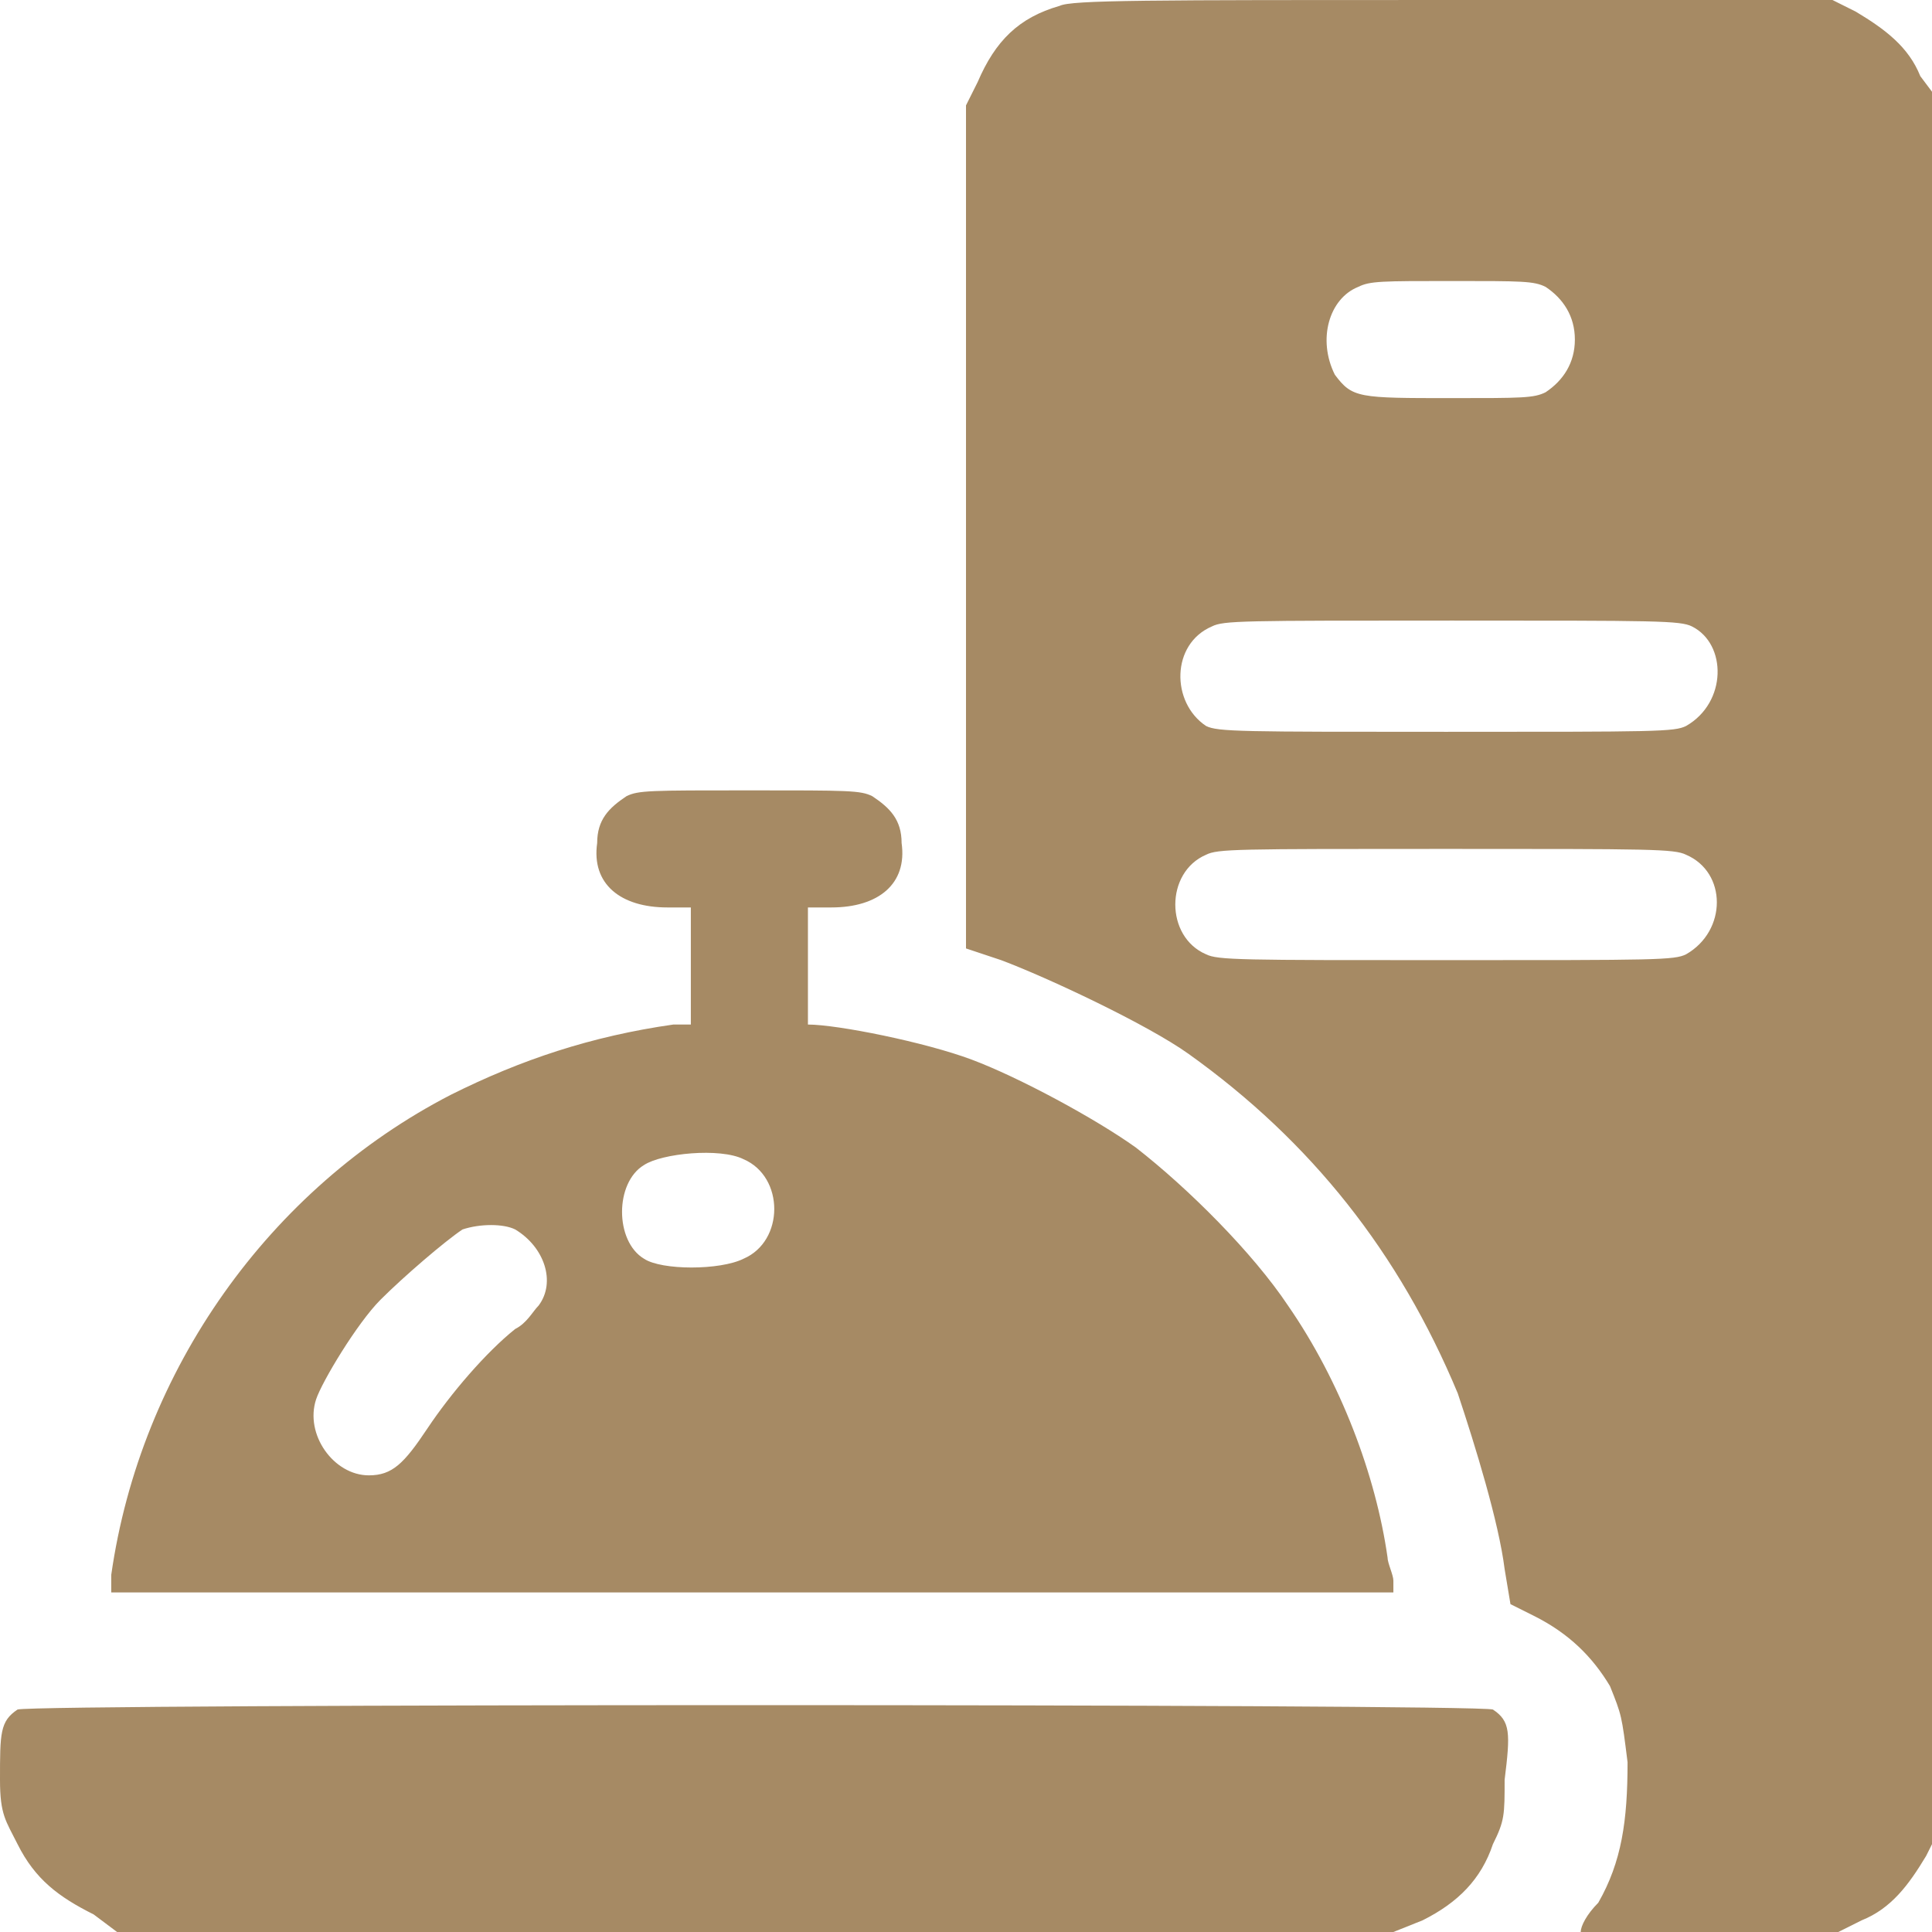 <?xml version="1.0" encoding="utf-8"?>
<!-- Generator: Adobe Illustrator 21.1.0, SVG Export Plug-In . SVG Version: 6.00 Build 0)  -->
<svg version="1.1" id="Layer_1" xmlns="http://www.w3.org/2000/svg" xmlns:xlink="http://www.w3.org/1999/xlink" x="0px" y="0px"
	 width="33px" height="33px" viewBox="0 0 33 33" style="enable-background:new 0 0 33 33;" xml:space="preserve">
<style type="text/css">
	.st0{fill:#A68A64;}
</style>
<g>
	<g>
		<path class="st0" d="M32.8,1.3c-0.2-0.5-0.6-0.8-1.1-1.1L31.3,0l-6.5,0c-5.2,0-6.5,0-6.7,0.1c-0.7,0.2-1.1,0.6-1.4,1.3l-0.2,0.4
			l0,7.2l0,7.2l0.6,0.2c0.8,0.3,2.5,1.1,3.2,1.6c2.1,1.5,3.6,3.4,4.6,5.8c0.3,0.9,0.7,2.2,0.8,3l0.1,0.6l0.4,0.2
			c0.6,0.3,1,0.7,1.3,1.2c0.2,0.5,0.2,0.5,0.3,1.3c0,1-0.1,1.7-0.5,2.4C27.1,32.7,27,32.9,27,33c0,0,1,0,2.2,0l2.2,0l0.4-0.2
			c0.5-0.2,0.8-0.6,1.1-1.1l0.2-0.4V16.5V1.7L32.8,1.3z M23.2,4.9c0.2-0.1,0.4-0.1,1.6-0.1c1.2,0,1.4,0,1.6,0.1
			c0.3,0.2,0.5,0.5,0.5,0.9c0,0.4-0.2,0.7-0.5,0.9c-0.2,0.1-0.4,0.1-1.6,0.1c-1.6,0-1.7,0-2-0.4C22.5,5.8,22.7,5.1,23.2,4.9z
			 M28.8,16.3c-0.2,0.1-0.5,0.1-4.1,0.1c-3.5,0-3.9,0-4.1-0.1c-0.7-0.3-0.7-1.4,0-1.7c0.2-0.1,0.5-0.1,4.1-0.1c3.5,0,3.9,0,4.1,0.1
			C29.5,14.9,29.5,15.9,28.8,16.3z M28.8,12.4c-0.2,0.1-0.5,0.1-4.1,0.1c-3.5,0-3.9,0-4.1-0.1C20,12,20,11,20.7,10.7
			c0.2-0.1,0.5-0.1,4.1-0.1c3.5,0,3.9,0,4.1,0.1C29.5,11,29.5,12,28.8,12.4z M23.8,27.2l0-0.2c0-0.1-0.1-0.3-0.1-0.4
			c-0.2-1.4-0.8-3-1.7-4.3c-0.6-0.9-1.7-2-2.6-2.7c-0.7-0.5-2-1.2-2.8-1.5c-0.8-0.3-2.3-0.6-2.8-0.6c0,0,0-0.5,0-1v-1h0.4
			c0.8,0,1.3-0.4,1.2-1.1c0-0.4-0.2-0.6-0.5-0.8c-0.2-0.1-0.4-0.1-2.1-0.1c-1.7,0-1.9,0-2.1,0.1c-0.3,0.2-0.5,0.4-0.5,0.8
			c-0.1,0.7,0.4,1.1,1.2,1.1h0.4v1v1l-0.3,0c-1.4,0.2-2.6,0.6-3.8,1.2c-3.1,1.6-5.3,4.7-5.8,8.2l0,0.3h10.9H23.8z M9.2,22.3
			c-0.1,0.1-0.2,0.3-0.4,0.4c-0.5,0.4-1.1,1.1-1.5,1.7c-0.4,0.6-0.6,0.8-1,0.8c-0.6,0-1.1-0.7-0.9-1.3c0.1-0.3,0.7-1.3,1.1-1.7
			c0.4-0.4,1.1-1,1.4-1.2c0.3-0.1,0.7-0.1,0.9,0C9.3,21.3,9.5,21.9,9.2,22.3z M11,21.5c-0.5-0.3-0.5-1.3,0-1.6
			c0.3-0.2,1.3-0.3,1.7-0.1c0.7,0.3,0.7,1.4,0,1.7C12.3,21.7,11.3,21.7,11,21.5z M25.5,29.2c-0.3-0.1-24.9-0.1-25.2,0
			C0,29.4,0,29.6,0,30.4c0,0.6,0.1,0.7,0.3,1.1c0.3,0.6,0.7,0.9,1.3,1.2L2,33h10.9h10.9l0.5-0.2c0.6-0.3,1-0.7,1.2-1.3
			c0.2-0.4,0.2-0.5,0.2-1.1C25.8,29.6,25.8,29.4,25.5,29.2z"/>
	</g>
</g>
</svg>
